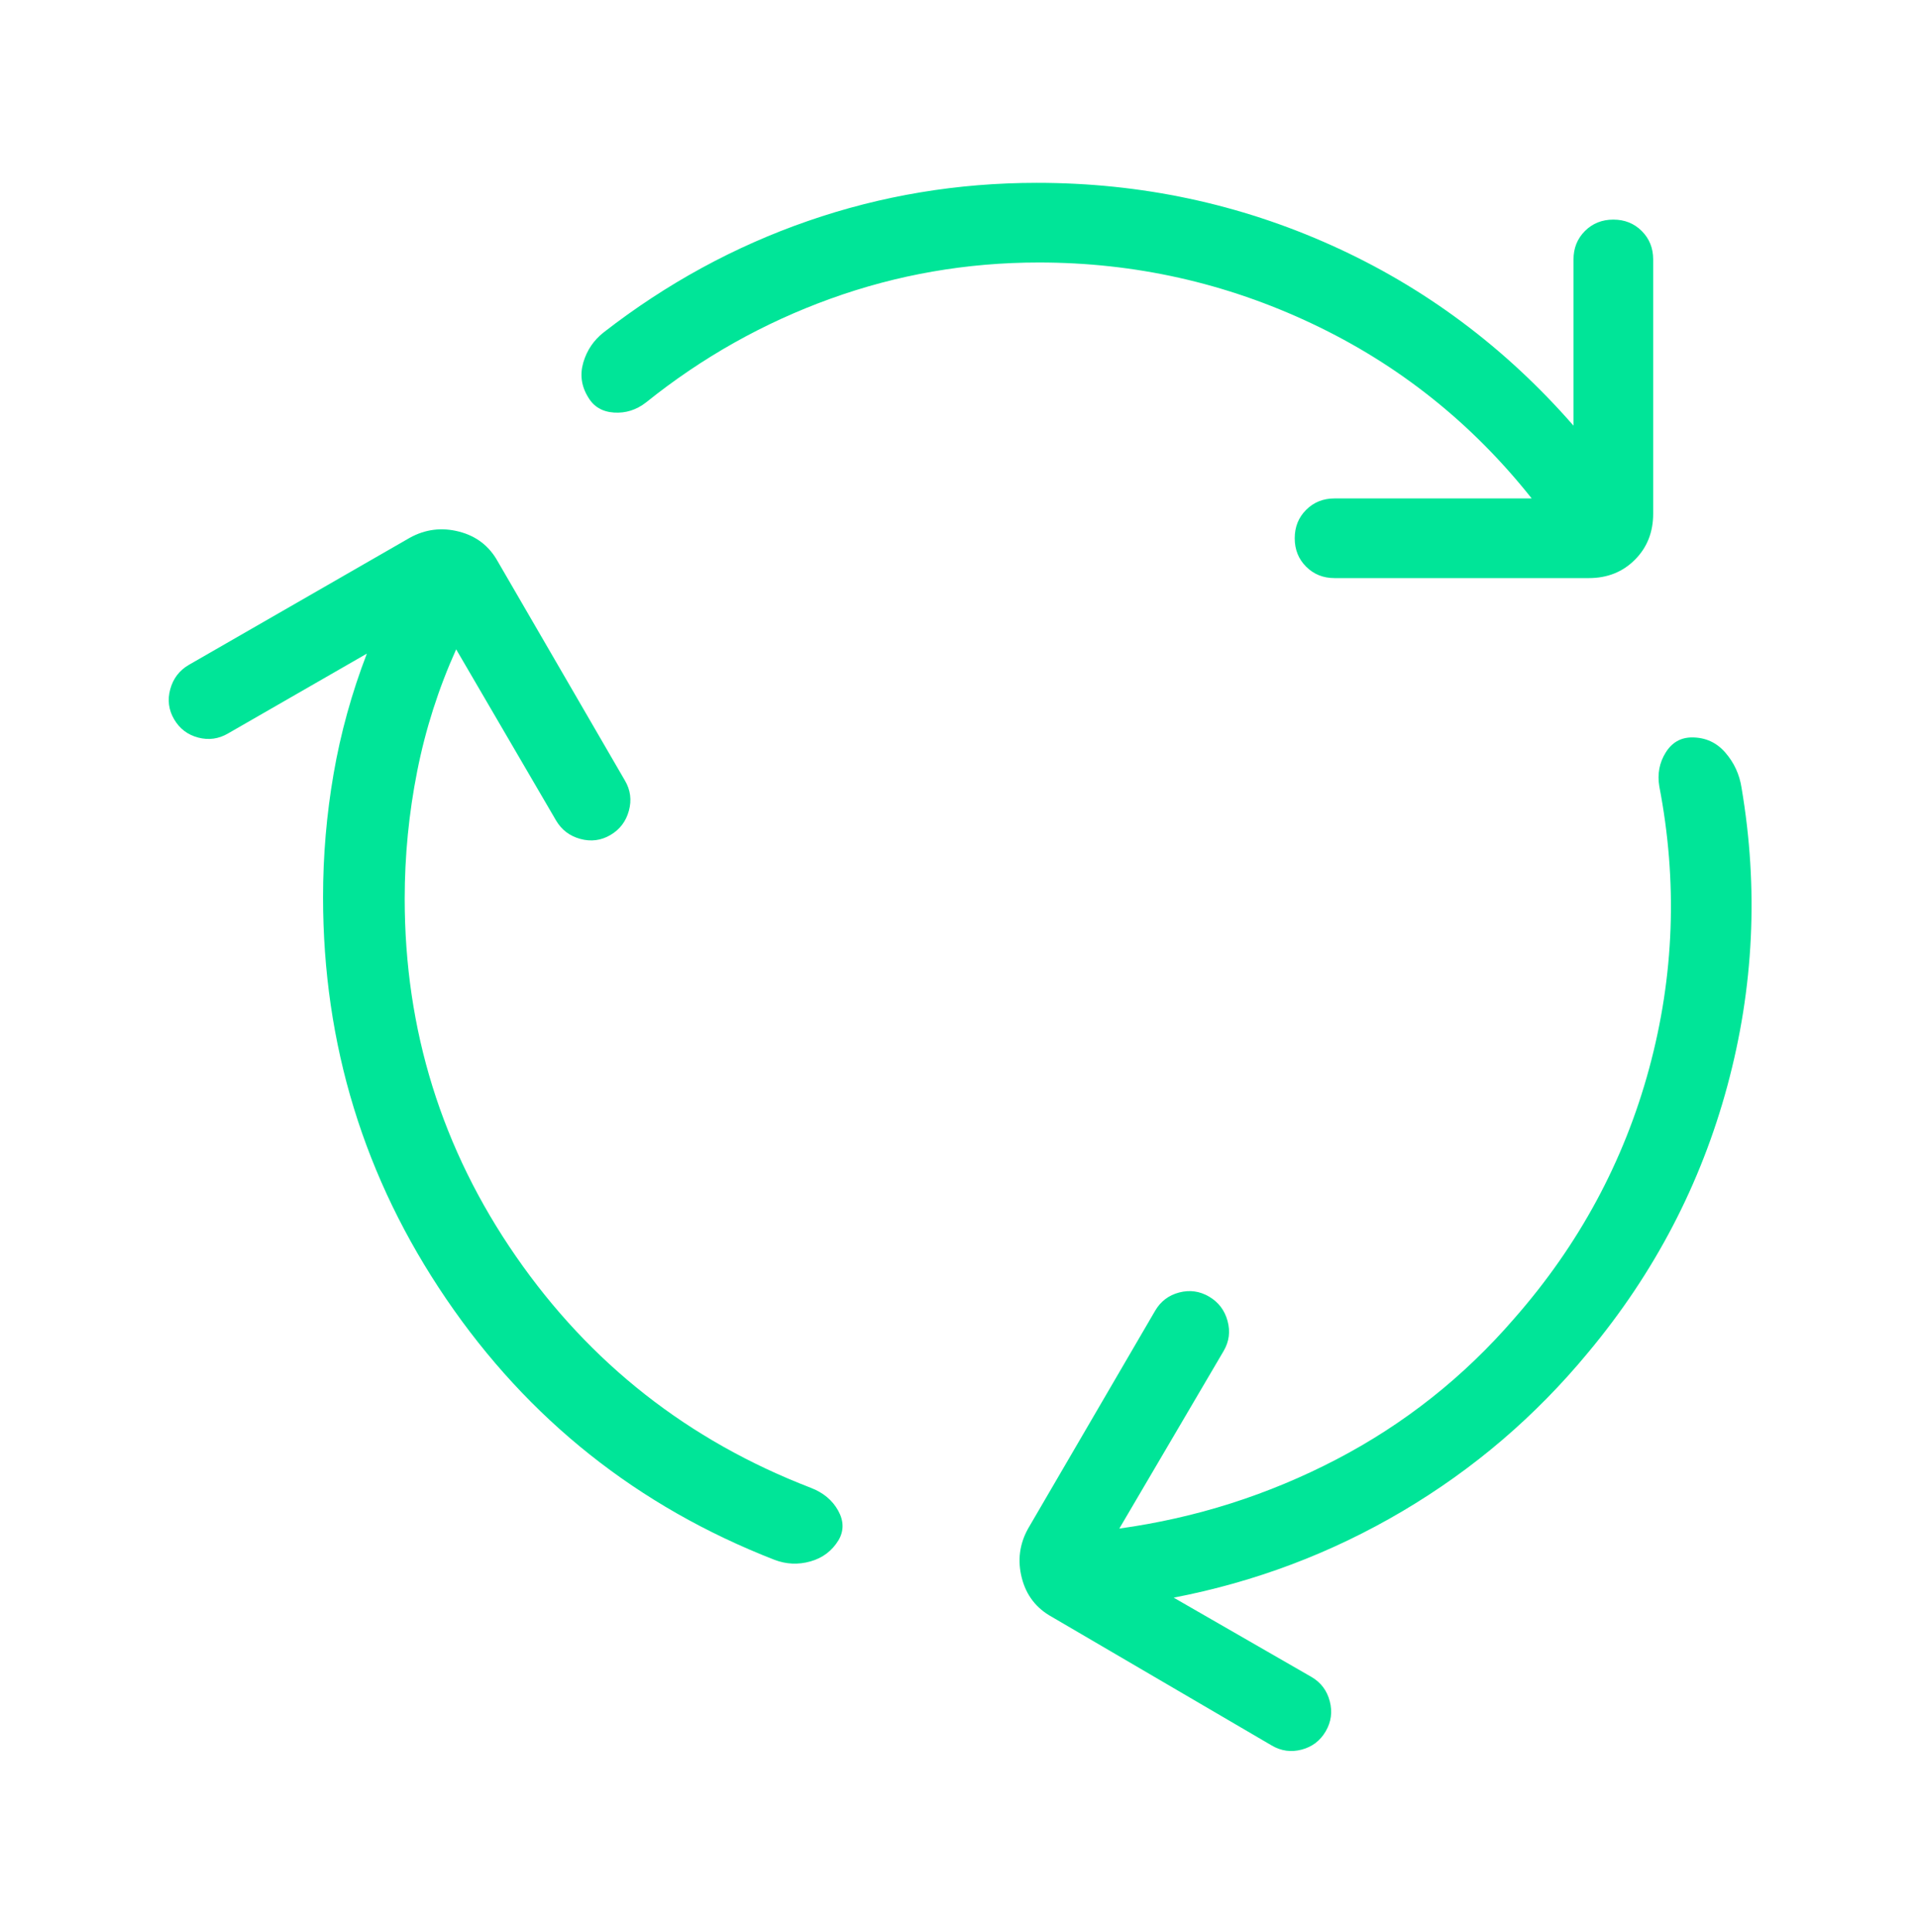 <svg width="138" height="139" viewBox="0 0 138 139" fill="none" xmlns="http://www.w3.org/2000/svg">
<mask id="mask0_81_55" style="mask-type:alpha" maskUnits="userSpaceOnUse" x="0" y="0" width="138" height="139">
<rect x="0.307" y="0.787" width="137.552" height="137.552" fill="#00E598"/>
</mask>
<g mask="url(#mask0_81_55)">
<path d="M29.118 64.659C29.118 74.101 31.785 82.675 37.12 90.383C42.454 98.091 49.527 103.643 58.337 107.037C59.233 107.383 59.889 107.928 60.304 108.674C60.719 109.42 60.728 110.131 60.332 110.807C59.861 111.578 59.187 112.087 58.309 112.333C57.431 112.58 56.569 112.541 55.724 112.218C45.886 108.382 38.012 102.125 32.105 93.448C26.197 84.77 23.243 75.137 23.243 64.548C23.243 61.55 23.497 58.587 24.004 55.659C24.511 52.731 25.308 49.853 26.395 47.024L16.41 52.766C15.734 53.163 15.017 53.262 14.261 53.064C13.504 52.865 12.927 52.428 12.53 51.752C12.133 51.076 12.04 50.354 12.249 49.586C12.459 48.818 12.901 48.236 13.577 47.839L29.482 38.691C30.599 38.074 31.78 37.925 33.025 38.245C34.271 38.565 35.202 39.283 35.819 40.4L44.967 56.161C45.364 56.837 45.458 57.559 45.248 58.327C45.039 59.094 44.596 59.677 43.92 60.074C43.244 60.47 42.522 60.564 41.755 60.355C40.987 60.145 40.404 59.703 40.007 59.026L32.821 46.715C31.55 49.537 30.615 52.461 30.016 55.489C29.417 58.516 29.118 61.572 29.118 64.659ZM74.748 18.885C69.561 18.885 64.56 19.754 59.748 21.492C54.935 23.23 50.515 25.715 46.488 28.948C45.79 29.492 45.021 29.736 44.179 29.681C43.338 29.626 42.719 29.26 42.322 28.584C41.83 27.791 41.712 26.955 41.969 26.077C42.227 25.199 42.715 24.477 43.435 23.911C47.954 20.399 52.853 17.728 58.133 15.898C63.412 14.069 68.903 13.154 74.605 13.154C82.078 13.154 89.148 14.655 95.816 17.656C102.484 20.658 108.284 24.98 113.214 30.623V18.665C113.214 17.849 113.488 17.168 114.035 16.62C114.583 16.073 115.264 15.799 116.08 15.799C116.895 15.799 117.577 16.073 118.124 16.62C118.672 17.168 118.946 17.849 118.946 18.665V36.961C118.946 38.291 118.506 39.395 117.628 40.273C116.75 41.151 115.646 41.59 114.316 41.59H96.02C95.205 41.59 94.523 41.316 93.976 40.769C93.428 40.222 93.155 39.54 93.155 38.724C93.155 37.909 93.428 37.227 93.976 36.68C94.523 36.133 95.205 35.859 96.02 35.859H110.205C105.885 30.414 100.62 26.224 94.411 23.288C88.202 20.353 81.648 18.885 74.748 18.885ZM108.949 94.858C113.607 89.553 116.842 83.561 118.653 76.882C120.465 70.203 120.709 63.432 119.386 56.569C119.239 55.68 119.392 54.871 119.844 54.144C120.296 53.416 120.929 53.053 121.745 53.053C122.708 53.053 123.505 53.416 124.137 54.144C124.769 54.871 125.158 55.716 125.305 56.679C126.532 63.916 126.191 71.068 124.28 78.133C122.37 85.198 119.037 91.581 114.283 97.283C110.484 101.883 106.03 105.693 100.919 108.713C95.809 111.733 90.318 113.808 84.447 114.94L94.367 120.649C95.043 121.046 95.48 121.628 95.678 122.396C95.877 123.164 95.778 123.886 95.381 124.562C94.984 125.238 94.407 125.675 93.65 125.874C92.894 126.072 92.177 125.973 91.501 125.576L75.674 116.318C74.557 115.701 73.839 114.769 73.519 113.524C73.2 112.278 73.348 111.097 73.966 109.98L83.114 94.296C83.51 93.62 84.087 93.183 84.844 92.984C85.601 92.786 86.317 92.885 86.993 93.282C87.669 93.679 88.112 94.261 88.322 95.029C88.531 95.797 88.437 96.519 88.04 97.195L80.535 109.969C86.053 109.205 91.261 107.546 96.158 104.993C101.055 102.439 105.319 99.061 108.949 94.858Z" fill="#00E598"/>
</g>
</svg>
